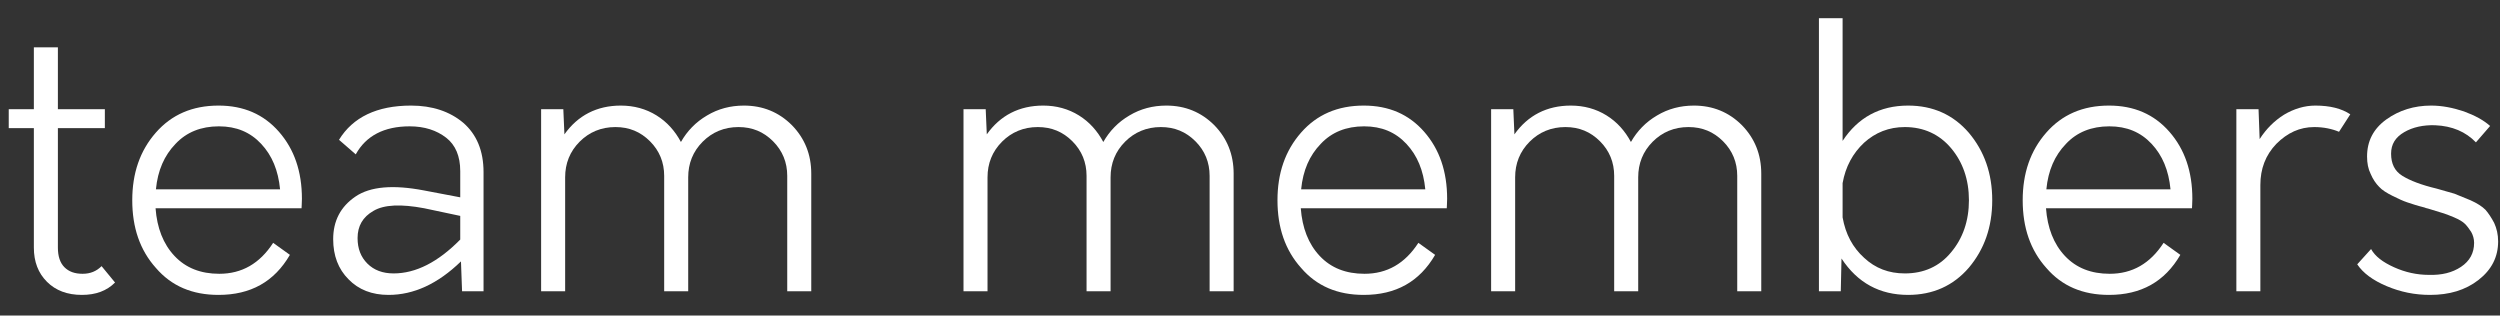 <svg width="103" height="13" viewBox="0 0 103 13" fill="none" xmlns="http://www.w3.org/2000/svg">
<rect x="0" y="0" width="103" height="13" fill="#333333" stroke="none"/>
<path d="M4.185 10.965C3.975 11.175 3.72 11.28 3.405 11.28C3.075 11.28 2.835 11.19 2.655 11.01C2.475 10.83 2.385 10.56 2.385 10.2V5.28H4.32V4.5H2.385V1.95H1.395V4.5H0.36V5.28H1.395V10.2C1.395 10.785 1.575 11.25 1.935 11.61C2.295 11.97 2.775 12.15 3.375 12.15C3.945 12.15 4.395 11.985 4.74 11.64L4.185 10.965Z" fill="white"/>
<path d="M12.439 8.19C12.439 7.065 12.124 6.15 11.494 5.43C10.864 4.71 10.039 4.35 9.004 4.35C7.924 4.35 7.069 4.725 6.424 5.46C5.764 6.21 5.449 7.14 5.449 8.25C5.449 9.375 5.764 10.305 6.424 11.04C7.069 11.79 7.924 12.15 9.004 12.15C10.324 12.15 11.299 11.61 11.944 10.5L11.254 10.005C10.699 10.86 9.964 11.28 9.034 11.28C8.269 11.28 7.654 11.04 7.189 10.545C6.724 10.05 6.469 9.39 6.409 8.58H12.424C12.424 8.49 12.439 8.37 12.439 8.19ZM9.019 5.205C9.739 5.205 10.309 5.445 10.759 5.925C11.209 6.405 11.464 7.02 11.539 7.8H6.424C6.499 7.02 6.769 6.405 7.234 5.925C7.684 5.445 8.284 5.205 9.019 5.205Z" fill="white"/>
<path d="M16.937 4.35C15.527 4.35 14.537 4.83 13.967 5.76L14.657 6.36C15.077 5.595 15.827 5.205 16.877 5.205C17.492 5.205 17.987 5.37 18.377 5.67C18.767 5.97 18.962 6.435 18.962 7.05V8.13L17.462 7.845C16.202 7.605 15.257 7.68 14.642 8.1C14.027 8.52 13.727 9.105 13.727 9.855C13.727 10.53 13.937 11.085 14.357 11.505C14.777 11.94 15.332 12.15 16.007 12.15C17.042 12.15 18.032 11.7 18.992 10.77L19.037 12H19.922V7.095C19.922 6.21 19.637 5.535 19.082 5.055C18.527 4.59 17.807 4.35 16.937 4.35ZM16.217 11.265C15.767 11.265 15.407 11.13 15.137 10.86C14.867 10.59 14.732 10.245 14.732 9.81C14.732 9.315 14.942 8.94 15.392 8.685C15.827 8.43 16.517 8.4 17.477 8.58L18.962 8.895V9.87C18.047 10.8 17.132 11.265 16.217 11.265Z" fill="white"/>
<path d="M30.649 4.35C30.094 4.35 29.584 4.485 29.134 4.755C28.669 5.025 28.309 5.4 28.054 5.85C27.814 5.4 27.484 5.025 27.049 4.755C26.614 4.485 26.119 4.35 25.579 4.35C24.589 4.35 23.809 4.755 23.254 5.535L23.209 4.5H22.294V12H23.284V7.305C23.284 6.735 23.479 6.24 23.884 5.835C24.274 5.445 24.769 5.235 25.354 5.235C25.924 5.235 26.389 5.43 26.779 5.82C27.169 6.21 27.364 6.69 27.364 7.245V12H28.354V7.305C28.354 6.735 28.549 6.24 28.954 5.835C29.344 5.445 29.839 5.235 30.424 5.235C30.994 5.235 31.459 5.43 31.849 5.82C32.239 6.21 32.434 6.69 32.434 7.245V12H33.424V7.155C33.424 6.36 33.154 5.7 32.629 5.16C32.089 4.62 31.429 4.35 30.649 4.35Z" fill="white"/>
<path d="M48.051 4.35C47.496 4.35 46.986 4.485 46.536 4.755C46.071 5.025 45.711 5.4 45.456 5.85C45.216 5.4 44.886 5.025 44.451 4.755C44.016 4.485 43.521 4.35 42.981 4.35C41.991 4.35 41.211 4.755 40.656 5.535L40.611 4.5H39.696V12H40.686V7.305C40.686 6.735 40.881 6.24 41.286 5.835C41.676 5.445 42.171 5.235 42.756 5.235C43.326 5.235 43.791 5.43 44.181 5.82C44.571 6.21 44.766 6.69 44.766 7.245V12H45.756V7.305C45.756 6.735 45.951 6.24 46.356 5.835C46.746 5.445 47.241 5.235 47.826 5.235C48.396 5.235 48.861 5.43 49.251 5.82C49.641 6.21 49.836 6.69 49.836 7.245V12H50.826V7.155C50.826 6.36 50.556 5.7 50.031 5.16C49.491 4.62 48.831 4.35 48.051 4.35Z" fill="white"/>
<path d="M59.622 8.19C59.622 7.065 59.307 6.15 58.677 5.43C58.047 4.71 57.222 4.35 56.187 4.35C55.107 4.35 54.252 4.725 53.607 5.46C52.947 6.21 52.632 7.14 52.632 8.25C52.632 9.375 52.947 10.305 53.607 11.04C54.252 11.79 55.107 12.15 56.187 12.15C57.507 12.15 58.482 11.61 59.127 10.5L58.437 10.005C57.882 10.86 57.147 11.28 56.217 11.28C55.452 11.28 54.837 11.04 54.372 10.545C53.907 10.05 53.652 9.39 53.592 8.58H59.607C59.607 8.49 59.622 8.37 59.622 8.19ZM56.202 5.205C56.922 5.205 57.492 5.445 57.942 5.925C58.392 6.405 58.647 7.02 58.722 7.8H53.607C53.682 7.02 53.952 6.405 54.417 5.925C54.867 5.445 55.467 5.205 56.202 5.205Z" fill="white"/>
<path d="M69.789 4.35C69.234 4.35 68.724 4.485 68.274 4.755C67.809 5.025 67.449 5.4 67.194 5.85C66.954 5.4 66.624 5.025 66.189 4.755C65.754 4.485 65.259 4.35 64.719 4.35C63.729 4.35 62.949 4.755 62.394 5.535L62.349 4.5H61.434V12H62.424V7.305C62.424 6.735 62.619 6.24 63.024 5.835C63.414 5.445 63.909 5.235 64.494 5.235C65.064 5.235 65.529 5.43 65.919 5.82C66.309 6.21 66.504 6.69 66.504 7.245V12H67.494V7.305C67.494 6.735 67.689 6.24 68.094 5.835C68.484 5.445 68.979 5.235 69.564 5.235C70.134 5.235 70.599 5.43 70.989 5.82C71.379 6.21 71.574 6.69 71.574 7.245V12H72.564V7.155C72.564 6.36 72.294 5.7 71.769 5.16C71.229 4.62 70.569 4.35 69.789 4.35Z" fill="white"/>
<path d="M78.615 4.35C77.445 4.35 76.545 4.845 75.915 5.805V0.75H74.94V12H75.84L75.87 10.65C76.53 11.655 77.445 12.15 78.615 12.15C79.635 12.15 80.475 11.775 81.12 11.025C81.75 10.275 82.08 9.36 82.08 8.25C82.08 7.14 81.75 6.225 81.12 5.475C80.475 4.725 79.635 4.35 78.615 4.35ZM78.48 11.265C77.82 11.265 77.265 11.055 76.8 10.62C76.335 10.2 76.035 9.645 75.915 8.955V7.545C76.035 6.87 76.335 6.315 76.8 5.88C77.265 5.46 77.82 5.235 78.48 5.235C79.26 5.235 79.905 5.535 80.385 6.105C80.865 6.675 81.12 7.395 81.12 8.25C81.12 9.105 80.865 9.825 80.385 10.395C79.905 10.98 79.26 11.265 78.48 11.265Z" fill="white"/>
<path d="M90.325 8.19C90.325 7.065 90.01 6.15 89.38 5.43C88.75 4.71 87.925 4.35 86.89 4.35C85.81 4.35 84.955 4.725 84.31 5.46C83.65 6.21 83.335 7.14 83.335 8.25C83.335 9.375 83.65 10.305 84.31 11.04C84.955 11.79 85.81 12.15 86.89 12.15C88.21 12.15 89.185 11.61 89.83 10.5L89.14 10.005C88.585 10.86 87.85 11.28 86.92 11.28C86.155 11.28 85.54 11.04 85.075 10.545C84.61 10.05 84.355 9.39 84.295 8.58H90.31C90.31 8.49 90.325 8.37 90.325 8.19ZM86.905 5.205C87.625 5.205 88.195 5.445 88.645 5.925C89.095 6.405 89.35 7.02 89.425 7.8H84.31C84.385 7.02 84.655 6.405 85.12 5.925C85.57 5.445 86.17 5.205 86.905 5.205Z" fill="white"/>
<path d="M95.392 4.35C94.942 4.35 94.507 4.485 94.103 4.725C93.698 4.98 93.368 5.31 93.097 5.73L93.052 4.5H92.138V12H93.127V7.62C93.127 6.96 93.338 6.39 93.787 5.925C94.237 5.475 94.748 5.235 95.347 5.235C95.737 5.235 96.082 5.31 96.368 5.43L96.832 4.71C96.472 4.47 95.993 4.35 95.392 4.35Z" fill="white"/>
<path d="M100.118 12.15C100.913 12.15 101.573 11.955 102.113 11.535C102.653 11.115 102.923 10.59 102.923 9.945C102.923 9.66 102.863 9.405 102.758 9.18C102.638 8.955 102.518 8.775 102.398 8.64C102.263 8.505 102.053 8.37 101.783 8.25C101.498 8.13 101.273 8.04 101.123 7.98C100.973 7.935 100.718 7.86 100.388 7.77C99.758 7.62 99.293 7.44 98.978 7.245C98.663 7.05 98.513 6.75 98.513 6.33C98.513 5.94 98.693 5.655 99.053 5.445C99.413 5.235 99.848 5.145 100.328 5.16C101.033 5.19 101.588 5.43 102.008 5.865L102.593 5.19C102.323 4.95 101.963 4.755 101.513 4.59C101.063 4.44 100.613 4.35 100.163 4.35C99.458 4.35 98.843 4.545 98.318 4.92C97.778 5.31 97.523 5.82 97.523 6.45C97.523 6.72 97.568 6.96 97.673 7.17C97.763 7.38 97.883 7.56 98.018 7.695C98.138 7.83 98.333 7.95 98.573 8.07C98.813 8.19 99.008 8.28 99.188 8.34C99.368 8.4 99.593 8.475 99.893 8.55C99.923 8.565 99.968 8.58 100.043 8.595C100.328 8.685 100.523 8.745 100.628 8.775C100.733 8.805 100.898 8.865 101.108 8.955C101.318 9.045 101.468 9.135 101.558 9.225C101.648 9.315 101.723 9.42 101.813 9.555C101.888 9.69 101.933 9.84 101.933 10.005C101.933 10.425 101.753 10.755 101.393 10.995C101.033 11.235 100.598 11.34 100.073 11.325C99.578 11.325 99.098 11.22 98.633 11.01C98.168 10.8 97.853 10.56 97.688 10.26L97.118 10.89C97.358 11.25 97.763 11.55 98.333 11.79C98.903 12.03 99.488 12.15 100.118 12.15Z" fill="white"/>
</svg>
